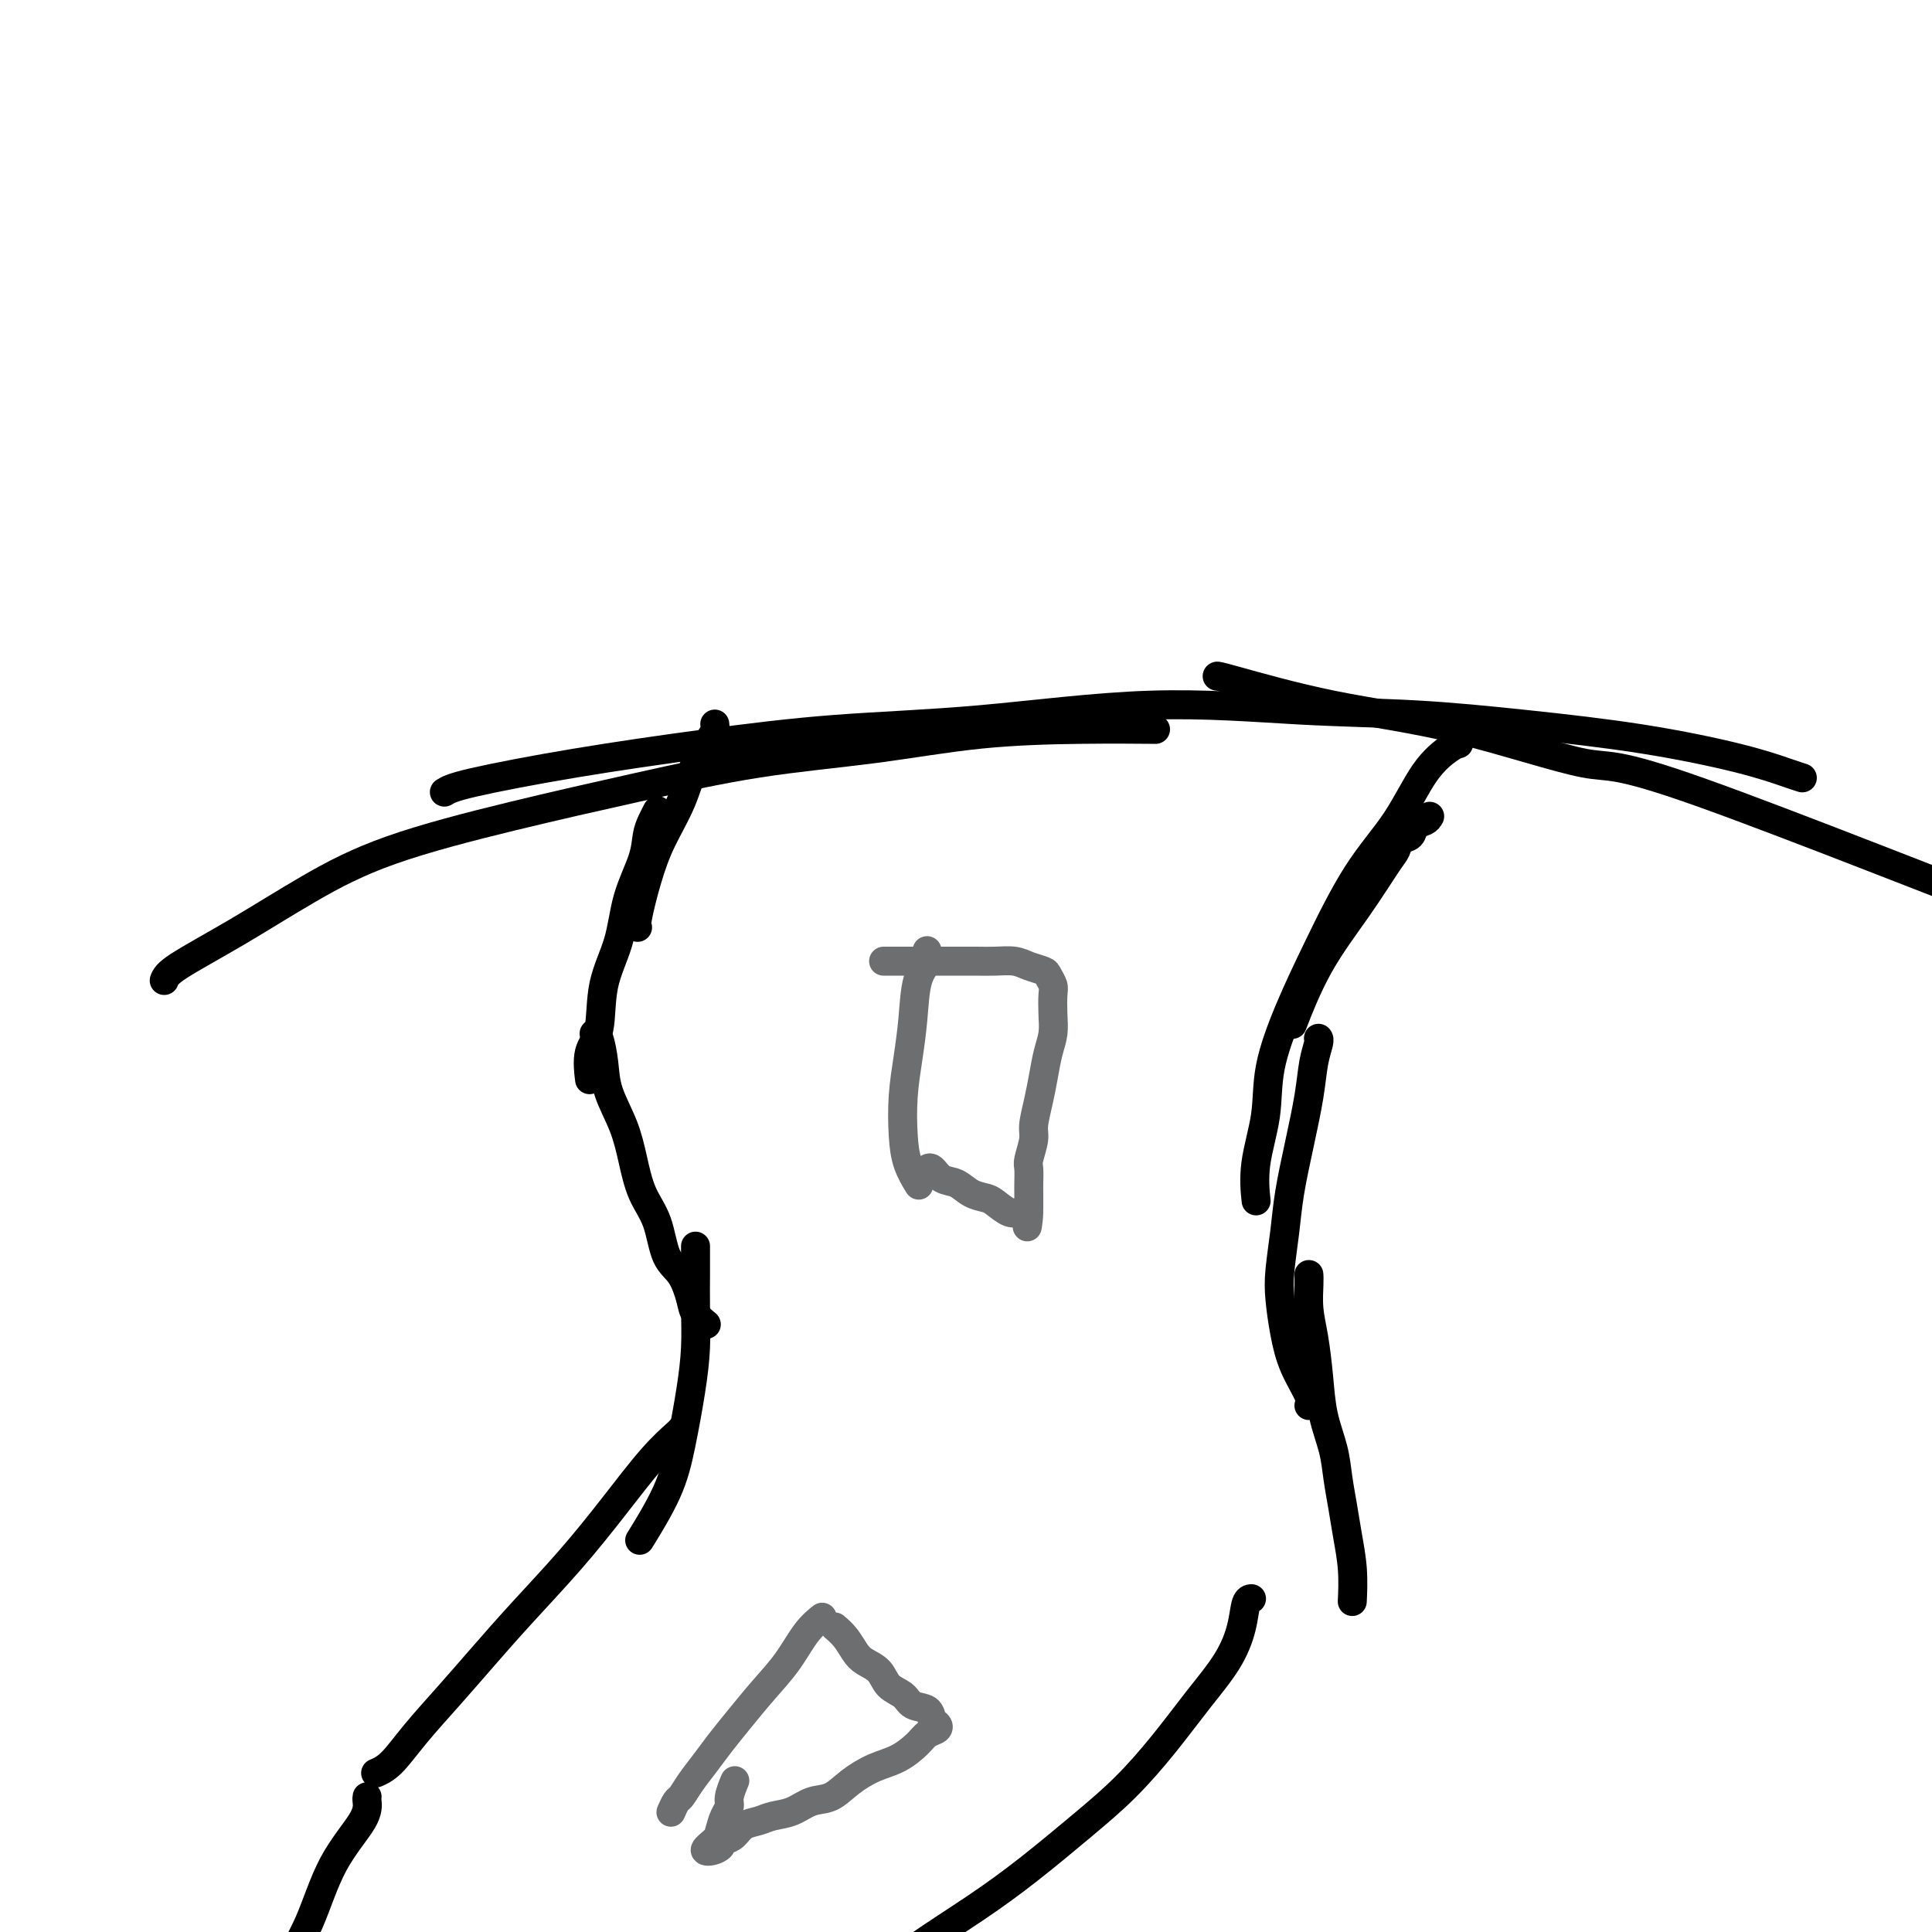 <svg viewBox='0 0 400 400' version='1.1' xmlns='http://www.w3.org/2000/svg' xmlns:xlink='http://www.w3.org/1999/xlink'><g fill='none' stroke='#000000' stroke-width='6' stroke-linecap='round' stroke-linejoin='round'><path d='M34,203c0.268,-0.696 0.537,-1.391 3,-3c2.463,-1.609 7.122,-4.130 12,-7c4.878,-2.870 9.976,-6.088 15,-9c5.024,-2.912 9.975,-5.517 17,-8c7.025,-2.483 16.125,-4.844 25,-7c8.875,-2.156 17.524,-4.109 26,-6c8.476,-1.891 16.777,-3.722 25,-5c8.223,-1.278 16.366,-2.003 24,-3c7.634,-0.997 14.757,-2.267 22,-3c7.243,-0.733 14.604,-0.928 21,-1c6.396,-0.072 11.827,-0.021 14,0c2.173,0.021 1.086,0.010 0,0'/><path d='M92,164c0.806,-0.492 1.613,-0.984 6,-2c4.387,-1.016 12.355,-2.558 21,-4c8.645,-1.442 17.967,-2.786 27,-4c9.033,-1.214 17.777,-2.299 27,-3c9.223,-0.701 18.926,-1.020 30,-2c11.074,-0.980 23.519,-2.623 35,-3c11.481,-0.377 21.999,0.510 31,1c9.001,0.490 16.484,0.583 24,1c7.516,0.417 15.065,1.159 23,2c7.935,0.841 16.256,1.781 24,3c7.744,1.219 14.911,2.719 20,4c5.089,1.281 8.101,2.345 10,3c1.899,0.655 2.685,0.901 3,1c0.315,0.099 0.157,0.049 0,0'/><path d='M252,140c0.016,-0.051 0.032,-0.102 4,1c3.968,1.102 11.889,3.357 20,5c8.111,1.643 16.414,2.673 26,5c9.586,2.327 20.457,5.951 26,7c5.543,1.049 5.759,-0.476 24,6c18.241,6.476 54.508,20.952 68,26c13.492,5.048 4.209,0.667 5,3c0.791,2.333 11.654,11.381 16,15c4.346,3.619 2.173,1.810 0,0'/><path d='M296,169c-0.212,0.366 -0.424,0.731 -1,1c-0.576,0.269 -1.517,0.441 -2,1c-0.483,0.559 -0.510,1.505 -1,2c-0.490,0.495 -1.445,0.538 -2,1c-0.555,0.462 -0.710,1.344 -1,2c-0.290,0.656 -0.716,1.084 -2,3c-1.284,1.916 -3.427,5.318 -6,9c-2.573,3.682 -5.577,7.645 -8,12c-2.423,4.355 -4.264,9.101 -5,11c-0.736,1.899 -0.368,0.949 0,0'/><path d='M302,154c-0.411,0.097 -0.821,0.194 -2,1c-1.179,0.806 -3.126,2.321 -5,5c-1.874,2.679 -3.676,6.523 -6,10c-2.324,3.477 -5.171,6.586 -8,11c-2.829,4.414 -5.641,10.134 -8,15c-2.359,4.866 -4.264,8.877 -6,13c-1.736,4.123 -3.302,8.356 -4,12c-0.698,3.644 -0.527,6.698 -1,10c-0.473,3.302 -1.589,6.850 -2,10c-0.411,3.150 -0.117,5.900 0,7c0.117,1.100 0.059,0.550 0,0'/><path d='M273,215c-0.026,-0.032 -0.051,-0.064 0,0c0.051,0.064 0.179,0.223 0,1c-0.179,0.777 -0.664,2.171 -1,4c-0.336,1.829 -0.525,4.091 -1,7c-0.475,2.909 -1.238,6.463 -2,10c-0.762,3.537 -1.522,7.056 -2,10c-0.478,2.944 -0.674,5.314 -1,8c-0.326,2.686 -0.784,5.689 -1,8c-0.216,2.311 -0.191,3.929 0,6c0.191,2.071 0.548,4.594 1,7c0.452,2.406 0.997,4.697 2,7c1.003,2.303 2.462,4.620 3,6c0.538,1.380 0.154,1.823 0,2c-0.154,0.177 -0.077,0.089 0,0'/><path d='M271,264c-0.006,-0.110 -0.013,-0.220 0,0c0.013,0.220 0.044,0.769 0,2c-0.044,1.231 -0.163,3.143 0,5c0.163,1.857 0.607,3.660 1,6c0.393,2.340 0.735,5.216 1,8c0.265,2.784 0.452,5.477 1,8c0.548,2.523 1.457,4.875 2,7c0.543,2.125 0.720,4.024 1,6c0.280,1.976 0.663,4.029 1,6c0.337,1.971 0.626,3.858 1,6c0.374,2.142 0.831,4.538 1,7c0.169,2.462 0.048,4.989 0,6c-0.048,1.011 -0.024,0.505 0,0'/><path d='M259,331c0.097,-0.005 0.195,-0.010 0,0c-0.195,0.010 -0.681,0.036 -1,1c-0.319,0.964 -0.469,2.867 -1,5c-0.531,2.133 -1.442,4.496 -3,7c-1.558,2.504 -3.764,5.150 -6,8c-2.236,2.850 -4.504,5.904 -7,9c-2.496,3.096 -5.221,6.234 -8,9c-2.779,2.766 -5.612,5.161 -9,8c-3.388,2.839 -7.332,6.124 -11,9c-3.668,2.876 -7.059,5.344 -11,8c-3.941,2.656 -8.433,5.500 -12,8c-3.567,2.500 -6.210,4.656 -9,7c-2.790,2.344 -5.727,4.876 -8,7c-2.273,2.124 -3.881,3.841 -5,5c-1.119,1.159 -1.748,1.760 -2,2c-0.252,0.240 -0.126,0.120 0,0'/><path d='M148,150c-0.011,-0.080 -0.021,-0.159 0,0c0.021,0.159 0.074,0.557 0,1c-0.074,0.443 -0.274,0.933 -1,2c-0.726,1.067 -1.978,2.713 -3,5c-1.022,2.287 -1.815,5.215 -3,8c-1.185,2.785 -2.762,5.426 -4,8c-1.238,2.574 -2.136,5.082 -3,8c-0.864,2.918 -1.694,6.247 -2,8c-0.306,1.753 -0.087,1.929 0,2c0.087,0.071 0.044,0.035 0,0'/><path d='M136,168c0.085,-0.163 0.170,-0.326 0,0c-0.170,0.326 -0.597,1.140 -1,2c-0.403,0.860 -0.784,1.765 -1,3c-0.216,1.235 -0.266,2.798 -1,5c-0.734,2.202 -2.152,5.041 -3,8c-0.848,2.959 -1.127,6.037 -2,9c-0.873,2.963 -2.339,5.811 -3,9c-0.661,3.189 -0.517,6.721 -1,9c-0.483,2.279 -1.591,3.306 -2,5c-0.409,1.694 -0.117,4.055 0,5c0.117,0.945 0.058,0.472 0,0'/><path d='M123,214c0.319,-0.007 0.638,-0.013 1,1c0.362,1.013 0.767,3.046 1,5c0.233,1.954 0.293,3.828 1,6c0.707,2.172 2.061,4.640 3,7c0.939,2.360 1.462,4.611 2,7c0.538,2.389 1.090,4.915 2,7c0.910,2.085 2.179,3.727 3,6c0.821,2.273 1.194,5.177 2,7c0.806,1.823 2.045,2.566 3,4c0.955,1.434 1.627,3.560 2,5c0.373,1.440 0.447,2.195 1,3c0.553,0.805 1.587,1.658 2,2c0.413,0.342 0.207,0.171 0,0'/><path d='M144,258c-0.001,0.554 -0.003,1.108 0,2c0.003,0.892 0.009,2.122 0,4c-0.009,1.878 -0.033,4.405 0,7c0.033,2.595 0.124,5.257 0,8c-0.124,2.743 -0.461,5.566 -1,9c-0.539,3.434 -1.278,7.477 -2,11c-0.722,3.523 -1.425,6.525 -3,10c-1.575,3.475 -4.021,7.421 -5,9c-0.979,1.579 -0.489,0.789 0,0'/><path d='M141,296c-0.044,0.090 -0.088,0.180 -1,1c-0.912,0.820 -2.692,2.369 -5,5c-2.308,2.631 -5.143,6.343 -8,10c-2.857,3.657 -5.737,7.260 -9,11c-3.263,3.740 -6.911,7.618 -10,11c-3.089,3.382 -5.620,6.269 -8,9c-2.380,2.731 -4.610,5.306 -7,8c-2.390,2.694 -4.940,5.506 -7,8c-2.060,2.494 -3.632,4.672 -5,6c-1.368,1.328 -2.534,1.808 -3,2c-0.466,0.192 -0.233,0.096 0,0'/><path d='M76,372c-0.037,0.161 -0.074,0.322 0,1c0.074,0.678 0.258,1.875 -1,4c-1.258,2.125 -3.959,5.180 -6,9c-2.041,3.820 -3.423,8.405 -5,12c-1.577,3.595 -3.348,6.199 -4,9c-0.652,2.801 -0.186,5.800 0,7c0.186,1.200 0.093,0.600 0,0'/></g>
<g fill='none' stroke='#6D6E70' stroke-width='6' stroke-linecap='round' stroke-linejoin='round'><path d='M192,197c-0.054,-0.156 -0.108,-0.313 0,0c0.108,0.313 0.379,1.095 0,2c-0.379,0.905 -1.409,1.935 -2,4c-0.591,2.065 -0.745,5.167 -1,8c-0.255,2.833 -0.611,5.397 -1,8c-0.389,2.603 -0.811,5.244 -1,8c-0.189,2.756 -0.143,5.625 0,8c0.143,2.375 0.385,4.255 1,6c0.615,1.745 1.604,3.356 2,4c0.396,0.644 0.198,0.322 0,0'/><path d='M183,199c-0.054,0.000 -0.109,0.000 0,0c0.109,-0.000 0.381,-0.000 1,0c0.619,0.000 1.585,0.000 3,0c1.415,-0.000 3.278,-0.001 5,0c1.722,0.001 3.303,0.003 5,0c1.697,-0.003 3.509,-0.012 5,0c1.491,0.012 2.661,0.044 4,0c1.339,-0.044 2.846,-0.163 4,0c1.154,0.163 1.955,0.608 3,1c1.045,0.392 2.332,0.730 3,1c0.668,0.270 0.716,0.473 1,1c0.284,0.527 0.805,1.378 1,2c0.195,0.622 0.063,1.015 0,2c-0.063,0.985 -0.058,2.562 0,4c0.058,1.438 0.169,2.738 0,4c-0.169,1.262 -0.619,2.486 -1,4c-0.381,1.514 -0.694,3.320 -1,5c-0.306,1.680 -0.604,3.236 -1,5c-0.396,1.764 -0.891,3.736 -1,5c-0.109,1.264 0.167,1.820 0,3c-0.167,1.180 -0.777,2.985 -1,4c-0.223,1.015 -0.060,1.242 0,2c0.060,0.758 0.016,2.048 0,3c-0.016,0.952 -0.004,1.564 0,2c0.004,0.436 0.001,0.694 0,1c-0.001,0.306 -0.000,0.659 0,1c0.000,0.341 0.000,0.671 0,1'/><path d='M213,250c-0.723,7.341 -0.032,2.692 0,1c0.032,-1.692 -0.595,-0.429 -1,0c-0.405,0.429 -0.587,0.022 -1,0c-0.413,-0.022 -1.058,0.341 -2,0c-0.942,-0.341 -2.181,-1.385 -3,-2c-0.819,-0.615 -1.217,-0.799 -2,-1c-0.783,-0.201 -1.951,-0.418 -3,-1c-1.049,-0.582 -1.980,-1.529 -3,-2c-1.020,-0.471 -2.129,-0.466 -3,-1c-0.871,-0.534 -1.504,-1.605 -2,-2c-0.496,-0.395 -0.856,-0.113 -1,0c-0.144,0.113 -0.072,0.056 0,0'/><path d='M170,335c-0.067,0.052 -0.134,0.105 0,0c0.134,-0.105 0.469,-0.367 0,0c-0.469,0.367 -1.742,1.364 -3,3c-1.258,1.636 -2.500,3.910 -4,6c-1.500,2.090 -3.259,3.994 -5,6c-1.741,2.006 -3.464,4.114 -5,6c-1.536,1.886 -2.883,3.551 -4,5c-1.117,1.449 -2.002,2.683 -3,4c-0.998,1.317 -2.110,2.717 -3,4c-0.890,1.283 -1.559,2.449 -2,3c-0.441,0.551 -0.654,0.487 -1,1c-0.346,0.513 -0.825,1.601 -1,2c-0.175,0.399 -0.047,0.107 0,0c0.047,-0.107 0.013,-0.031 0,0c-0.013,0.031 -0.007,0.015 0,0'/><path d='M173,337c-0.176,-0.149 -0.353,-0.298 0,0c0.353,0.298 1.234,1.042 2,2c0.766,0.958 1.417,2.129 2,3c0.583,0.871 1.100,1.442 2,2c0.900,0.558 2.185,1.104 3,2c0.815,0.896 1.160,2.142 2,3c0.840,0.858 2.176,1.329 3,2c0.824,0.671 1.137,1.542 2,2c0.863,0.458 2.278,0.503 3,1c0.722,0.497 0.753,1.444 1,2c0.247,0.556 0.710,0.719 1,1c0.290,0.281 0.407,0.679 0,1c-0.407,0.321 -1.336,0.564 -2,1c-0.664,0.436 -1.062,1.066 -2,2c-0.938,0.934 -2.417,2.171 -4,3c-1.583,0.829 -3.269,1.248 -5,2c-1.731,0.752 -3.506,1.836 -5,3c-1.494,1.164 -2.707,2.406 -4,3c-1.293,0.594 -2.668,0.539 -4,1c-1.332,0.461 -2.622,1.437 -4,2c-1.378,0.563 -2.844,0.715 -4,1c-1.156,0.285 -2.000,0.705 -3,1c-1.000,0.295 -2.154,0.464 -3,1c-0.846,0.536 -1.385,1.439 -2,2c-0.615,0.561 -1.308,0.781 -2,1'/><path d='M150,381c-3.610,1.565 -1.633,0.979 -1,1c0.633,0.021 -0.076,0.651 -1,1c-0.924,0.349 -2.061,0.417 -2,0c0.061,-0.417 1.322,-1.317 2,-2c0.678,-0.683 0.774,-1.147 1,-2c0.226,-0.853 0.583,-2.096 1,-3c0.417,-0.904 0.895,-1.469 1,-2c0.105,-0.531 -0.164,-1.028 0,-2c0.164,-0.972 0.761,-2.421 1,-3c0.239,-0.579 0.119,-0.290 0,0'/></g>
</svg>